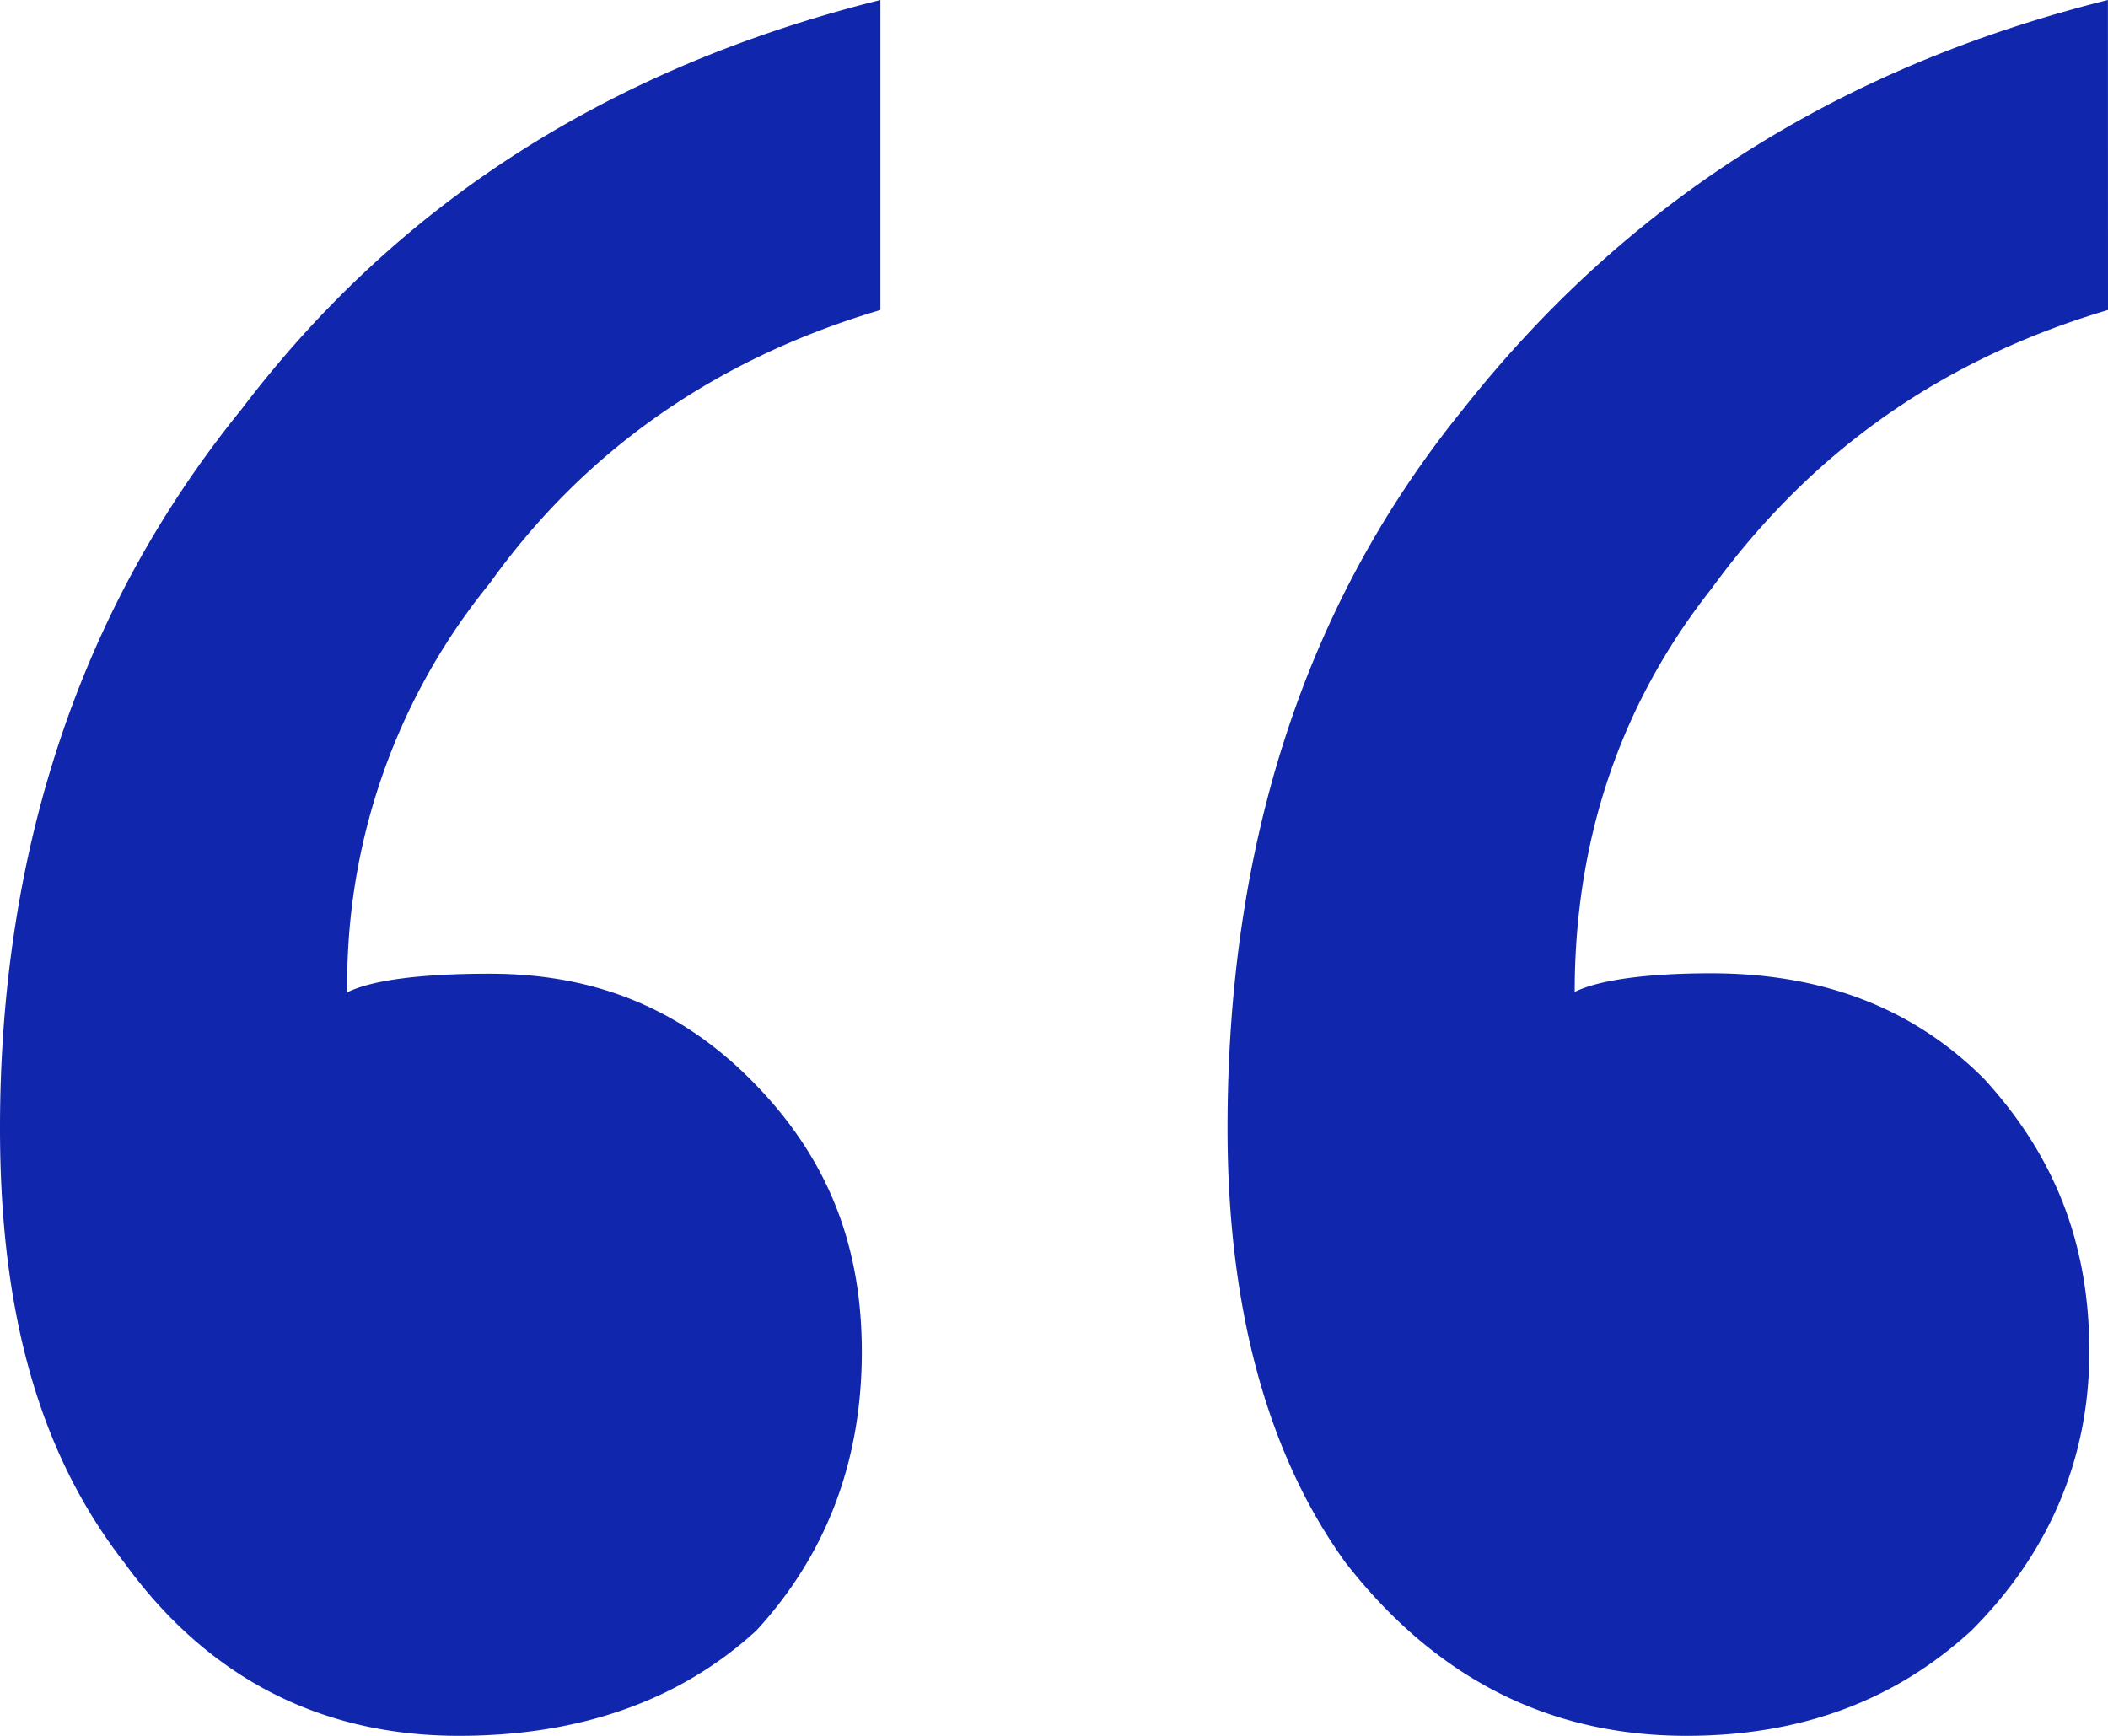   <svg width="100%" height="100%" xmlns="http://www.w3.org/2000/svg" viewBox="0 0 253.01 208.36" style="vertical-align: middle; max-width: 100%; width: 100%;">
   <path d="M105.67,37.21C85.58,43.16,70,54.32,58.79,70a76,76,0,0,0-17.11,49.11c3-1.48,8.92-2.23,17.11-2.23,11.91,0,22.32,3.72,31.25,12.65s13.4,19.35,13.4,32.74S99,186.78,90.79,195.71C81.86,203.9,70,208.36,55.07,208.36c-17.12,0-30.51-7.44-40.18-20.83C4.47,174.13,0,157,0,135.43,0,102,9.67,72.93,29,49.11,47.63,24.56,72.93,8.18,105.67,0Zm147.34,0c-20.09,5.95-35.72,17.11-47.62,33.49C194.23,84.84,189,101.21,189,119.06c3-1.48,8.94-2.23,16.38-2.23,12.65,0,23.81,3.72,32.74,12.65,8.19,8.93,12.65,19.35,12.65,32.74s-5.21,24.56-14.14,33.49c-8.93,8.19-20.09,12.65-34.23,12.65-17.11,0-30.51-7.44-40.93-20.83-9.67-13.4-14.14-31.26-14.14-52.1,0-33.48,8.93-62.5,28.28-86.32C195,24.56,220.27,8.18,253,0Z" fill="rgb(16,38,173)">
   </path>
  </svg>

